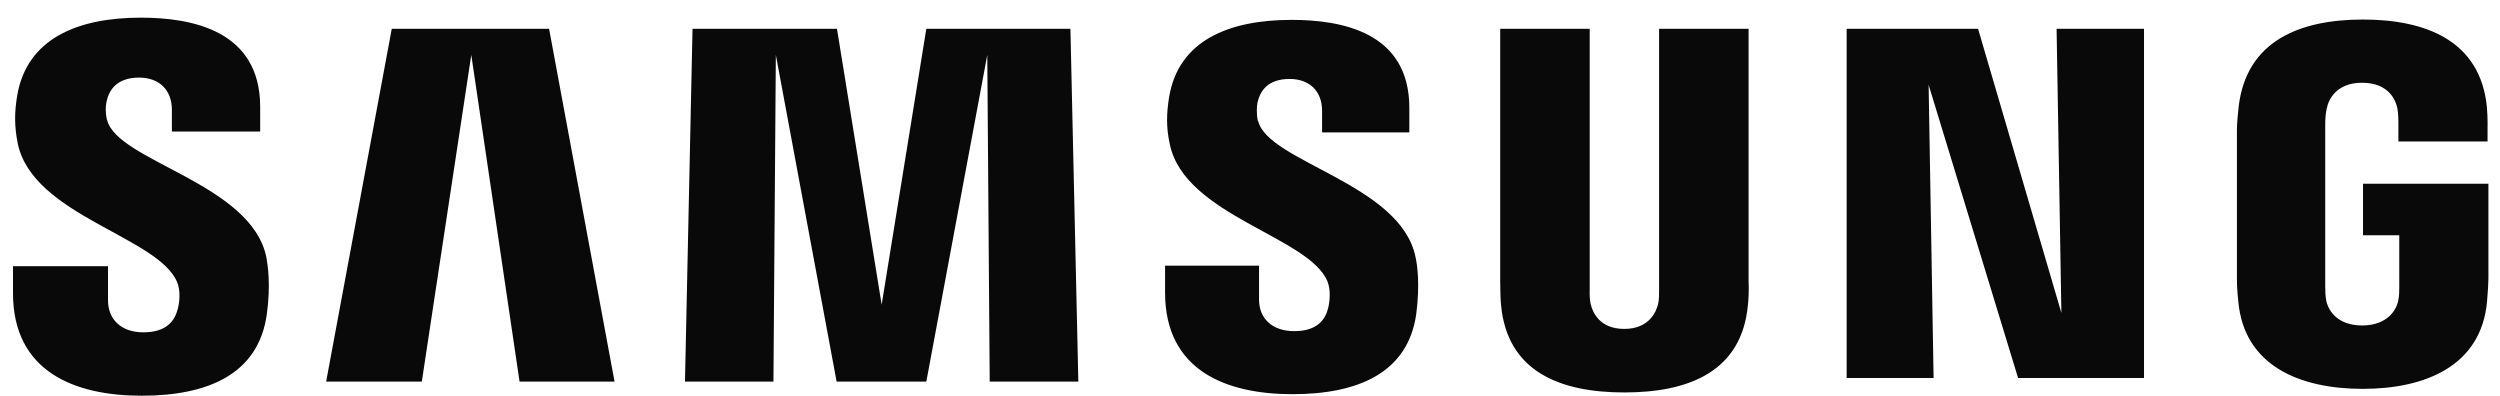 <?xml version="1.0" encoding="UTF-8"?> <svg xmlns="http://www.w3.org/2000/svg" width="101" height="16" viewBox="0 0 101 16" fill="none"><g clip-path="url(#clip0_766_2500)"><path d="M95.466 7.424V9.506H96.93V11.567C96.93 11.754 96.93 11.948 96.895 12.108C96.84 12.49 96.472 13.149 95.431 13.149C94.39 13.149 94.036 12.496 93.974 12.108C93.946 11.948 93.939 11.747 93.939 11.567V5.05C93.939 4.821 93.953 4.571 94.002 4.377C94.071 4.03 94.383 3.343 95.424 3.343C96.521 3.343 96.791 4.065 96.854 4.377C96.895 4.585 96.895 4.925 96.895 4.925V5.716H100.497V5.252C100.497 5.252 100.511 4.766 100.469 4.308C100.199 1.636 97.992 0.789 95.459 0.789C92.926 0.789 90.754 1.643 90.442 4.308C90.414 4.551 90.372 4.988 90.372 5.252V11.247C90.372 11.511 90.379 11.712 90.428 12.184C90.664 14.787 92.926 15.71 95.452 15.71C97.978 15.71 100.24 14.787 100.476 12.184C100.518 11.705 100.525 11.504 100.532 11.247V7.424H95.473H95.466ZM70.643 1.164H67.027V11.712C67.027 11.893 67.027 12.101 66.993 12.254C66.916 12.607 66.618 13.288 65.619 13.288C64.619 13.288 64.328 12.607 64.258 12.254C64.224 12.101 64.217 11.893 64.224 11.712V1.164H60.608V11.386C60.608 11.65 60.622 12.184 60.643 12.33C60.893 14.995 62.995 15.855 65.626 15.855C68.256 15.855 70.365 14.995 70.615 12.33C70.636 12.191 70.664 11.65 70.643 11.386V1.164ZM37.423 1.164L35.619 12.309L33.814 1.164H27.978L27.673 15.418H31.247L31.344 2.219L33.8 15.418H37.423L39.886 2.219L39.984 15.418H43.565L43.245 1.164H37.423ZM15.827 1.164L13.176 15.418H17.041L19.04 2.219L20.99 15.418H24.828L22.183 1.164H15.827ZM83.28 12.642L79.914 1.164H74.605V15.272H78.117L77.916 3.426L81.531 15.272H86.618V1.164H83.086L83.28 12.642ZM50.816 4.877C50.754 4.592 50.775 4.294 50.803 4.141C50.907 3.683 51.212 3.19 52.1 3.19C52.926 3.19 53.412 3.704 53.412 4.474V5.349H56.937V4.356C56.937 1.282 54.175 0.803 52.176 0.803C49.657 0.803 47.603 1.629 47.229 3.94C47.131 4.571 47.104 5.127 47.263 5.841C47.874 8.721 52.905 9.561 53.634 11.379C53.766 11.726 53.724 12.163 53.662 12.427C53.551 12.899 53.231 13.378 52.288 13.378C51.399 13.378 50.865 12.871 50.865 12.101V10.734H47.069V11.823C47.069 14.974 49.546 15.925 52.211 15.925C54.876 15.925 56.875 15.057 57.215 12.698C57.374 11.476 57.256 10.685 57.187 10.387C56.597 7.431 51.233 6.542 50.83 4.891M4.321 4.842C4.251 4.558 4.265 4.252 4.307 4.093C4.404 3.642 4.716 3.135 5.619 3.135C6.451 3.135 6.944 3.655 6.944 4.433V5.314H10.511V4.315C10.511 1.206 7.707 0.713 5.688 0.713C3.148 0.713 1.073 1.553 0.691 3.884C0.587 4.523 0.573 5.085 0.719 5.807C1.337 8.721 6.417 9.568 7.159 11.407C7.298 11.747 7.256 12.191 7.187 12.462C7.069 12.941 6.75 13.426 5.792 13.426C4.897 13.426 4.363 12.906 4.363 12.129V10.755H0.525V11.844C0.525 15.03 3.037 15.987 5.723 15.987C8.408 15.987 10.428 15.113 10.775 12.726C10.948 11.497 10.816 10.699 10.761 10.394C10.157 7.403 4.737 6.515 4.328 4.849" fill="#090909"></path></g><defs><clipPath id="clip0_766_2500"><rect width="100" height="15.274" fill="white" transform="translate(0.525 0.713)"></rect></clipPath></defs></svg> 